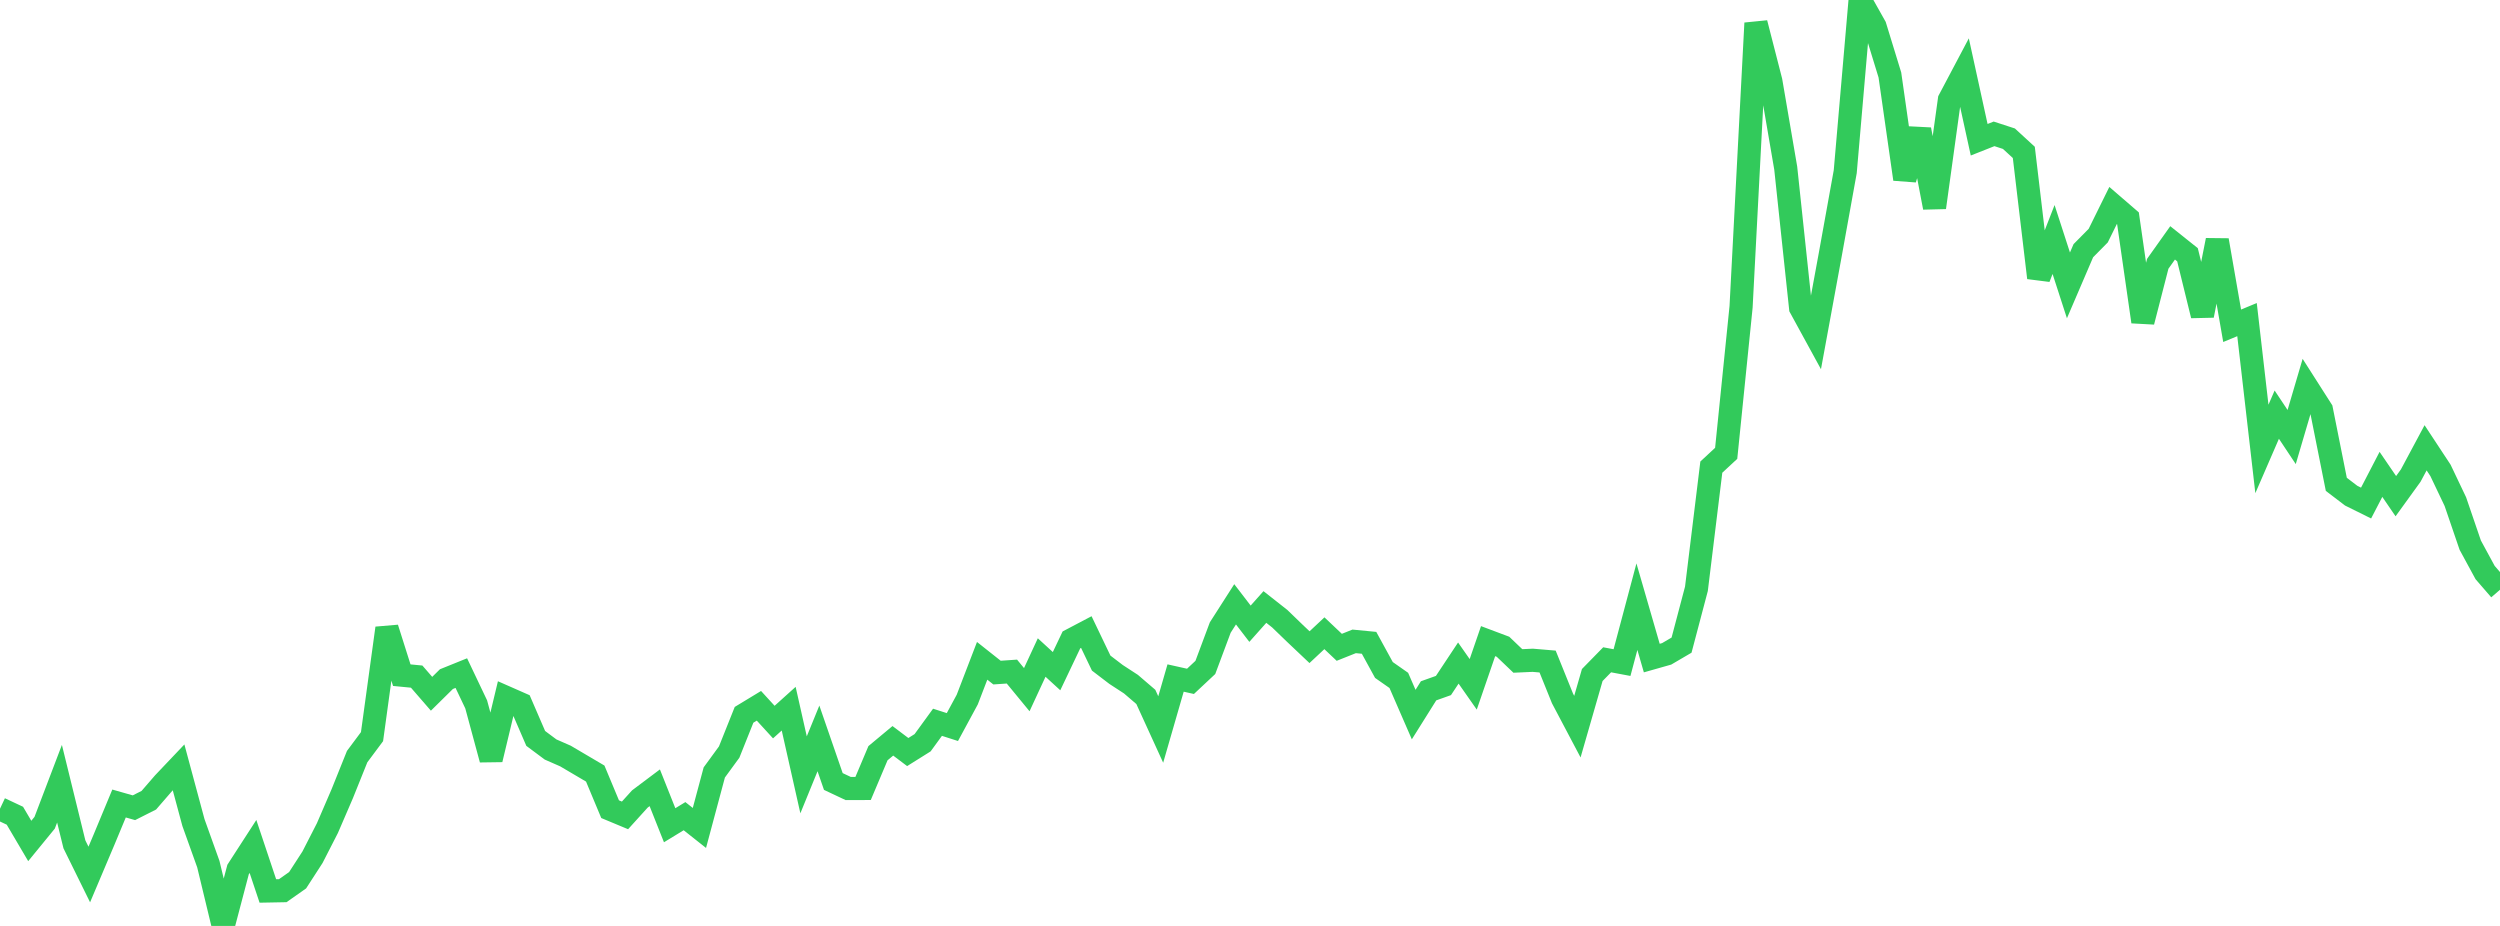 <?xml version="1.0" standalone="no"?>
<!DOCTYPE svg PUBLIC "-//W3C//DTD SVG 1.1//EN" "http://www.w3.org/Graphics/SVG/1.1/DTD/svg11.dtd">

<svg width="135" height="50" viewBox="0 0 135 50" preserveAspectRatio="none" 
  xmlns="http://www.w3.org/2000/svg"
  xmlns:xlink="http://www.w3.org/1999/xlink">


<polyline points="0.0, 43.671 0.804, 44.049 1.607, 45.412 2.411, 44.429 3.214, 42.32 4.018, 45.593 4.821, 47.223 5.625, 45.323 6.429, 43.389 7.232, 43.618 8.036, 43.212 8.839, 42.285 9.643, 41.438 10.446, 44.419 11.25, 46.663 12.054, 50.0 12.857, 46.952 13.661, 45.709 14.464, 48.112 15.268, 48.097 16.071, 47.533 16.875, 46.29 17.679, 44.72 18.482, 42.858 19.286, 40.857 20.089, 39.779 20.893, 33.922 21.696, 36.459 22.5, 36.537 23.304, 37.464 24.107, 36.672 24.911, 36.347 25.714, 38.036 26.518, 41.01 27.321, 37.661 28.125, 38.015 28.929, 39.875 29.732, 40.473 30.536, 40.826 31.339, 41.299 32.143, 41.773 32.946, 43.696 33.75, 44.031 34.554, 43.143 35.357, 42.54 36.161, 44.563 36.964, 44.073 37.768, 44.709 38.571, 41.712 39.375, 40.611 40.179, 38.6 40.982, 38.113 41.786, 38.992 42.589, 38.269 43.393, 41.841 44.196, 39.874 45.0, 42.201 45.804, 42.58 46.607, 42.577 47.411, 40.673 48.214, 40.004 49.018, 40.611 49.821, 40.108 50.625, 39.003 51.429, 39.261 52.232, 37.777 53.036, 35.684 53.839, 36.32 54.643, 36.265 55.446, 37.242 56.25, 35.506 57.054, 36.243 57.857, 34.554 58.661, 34.131 59.464, 35.807 60.268, 36.421 61.071, 36.944 61.875, 37.633 62.679, 39.393 63.482, 36.613 64.286, 36.793 65.089, 36.041 65.893, 33.888 66.696, 32.633 67.5, 33.681 68.304, 32.778 69.107, 33.41 69.911, 34.187 70.714, 34.947 71.518, 34.195 72.321, 34.955 73.125, 34.634 73.929, 34.712 74.732, 36.179 75.536, 36.742 76.339, 38.587 77.143, 37.304 77.946, 37.018 78.75, 35.805 79.554, 36.954 80.357, 34.622 81.161, 34.924 81.964, 35.691 82.768, 35.655 83.571, 35.723 84.375, 37.716 85.179, 39.239 85.982, 36.451 86.786, 35.629 87.589, 35.78 88.393, 32.76 89.196, 35.536 90.0, 35.308 90.804, 34.837 91.607, 31.796 92.411, 25.225 93.214, 24.48 94.018, 16.571 94.821, 1.249 95.625, 4.382 96.429, 9.076 97.232, 16.621 98.036, 18.092 98.839, 13.722 99.643, 9.27 100.446, 0.0 101.25, 1.429 102.054, 4.05 102.857, 9.673 103.661, 6.998 104.464, 11.205 105.268, 5.39 106.071, 3.872 106.875, 7.546 107.679, 7.228 108.482, 7.49 109.286, 8.229 110.089, 14.998 110.893, 12.933 111.696, 15.411 112.5, 13.538 113.304, 12.724 114.107, 11.096 114.911, 11.789 115.714, 17.373 116.518, 14.245 117.321, 13.115 118.125, 13.757 118.929, 17.035 119.732, 12.973 120.536, 17.592 121.339, 17.259 122.143, 24.243 122.946, 22.391 123.75, 23.6 124.554, 20.871 125.357, 22.129 126.161, 26.154 126.964, 26.766 127.768, 27.165 128.571, 25.616 129.375, 26.793 130.179, 25.681 130.982, 24.181 131.786, 25.401 132.589, 27.087 133.393, 29.438 134.196, 30.917 135.0, 31.846" fill="none" stroke="#32ca5b" stroke-width="1.25"/>

</svg>